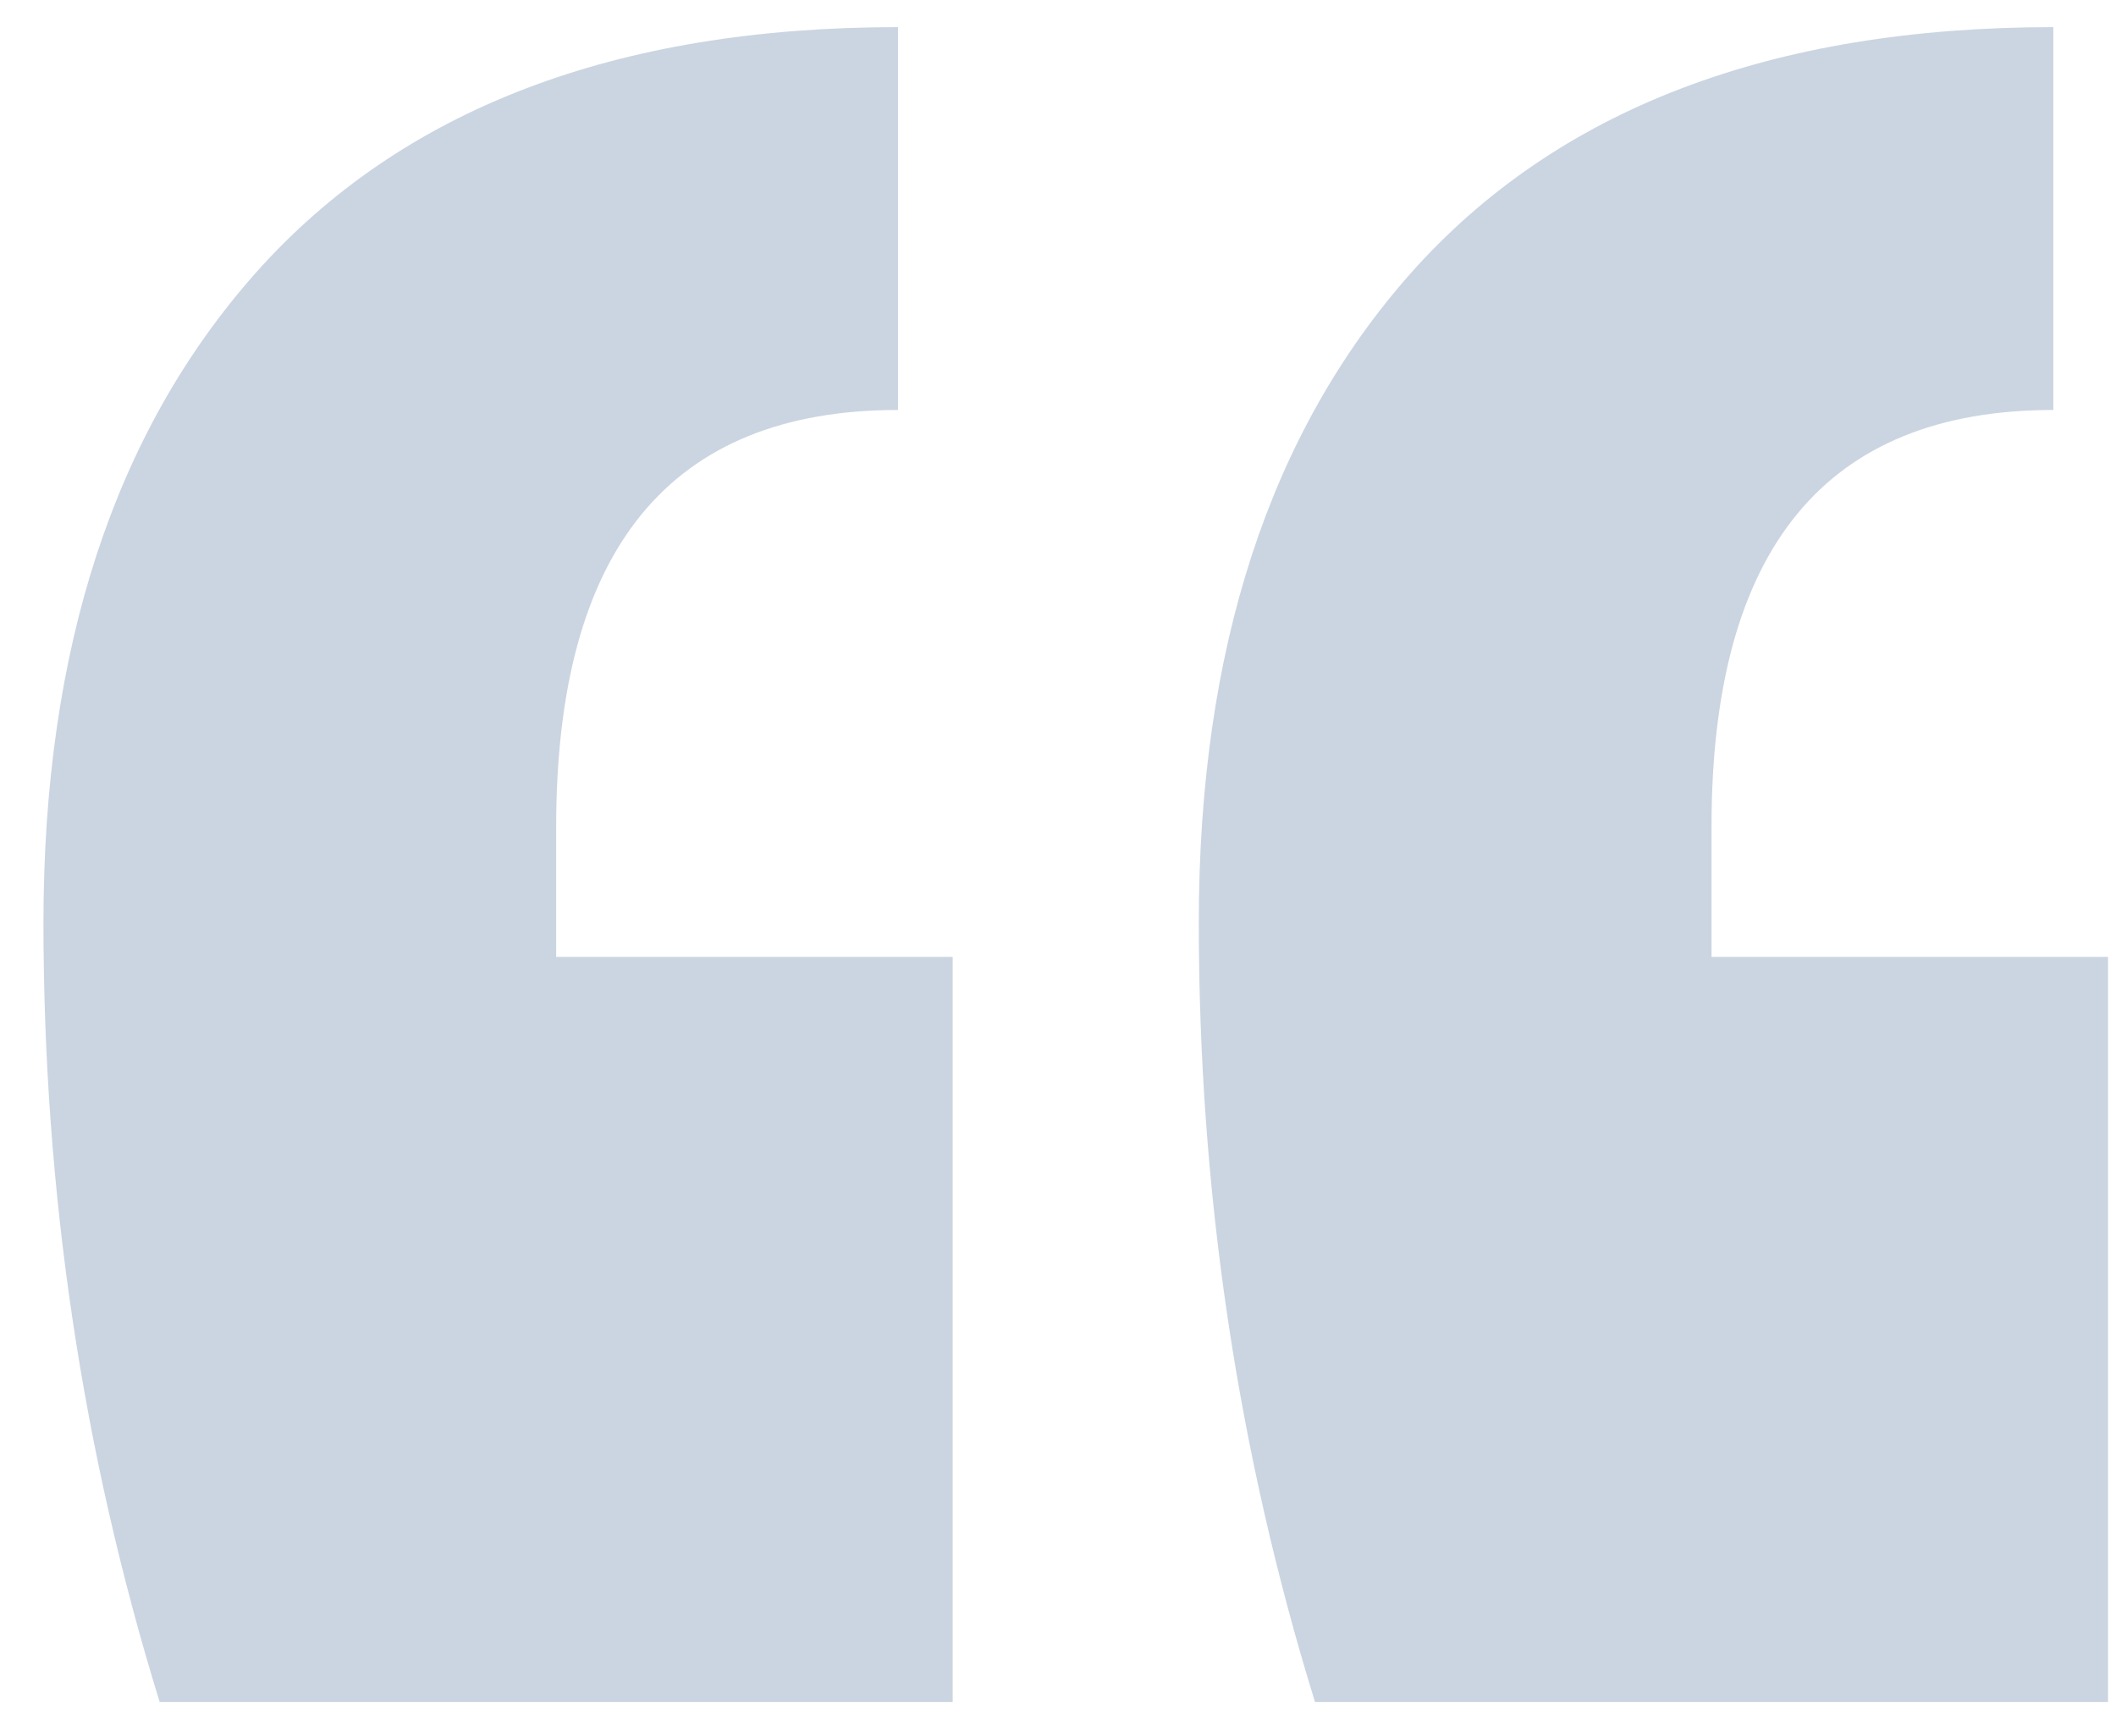 <svg width="39" height="32" viewBox="0 0 39 32" fill="none" xmlns="http://www.w3.org/2000/svg">
<path d="M38.853 31.37H24.237C22.809 26.75 22.095 21.962 22.095 17.006C22.095 11.966 23.397 7.976 26.001 5.036C28.689 2.012 32.637 0.5 37.845 0.5V7.556C33.645 7.556 31.545 10.118 31.545 15.242V17.636H38.853V31.37ZM17.559 31.37H2.943C1.515 26.75 0.801 21.962 0.801 17.006C0.801 11.966 2.103 7.976 4.707 5.036C7.395 2.012 11.343 0.5 16.551 0.5V7.556C12.351 7.556 10.251 10.118 10.251 15.242V17.636H17.559V31.37Z" fill="#CBD5E1"/>
</svg>
